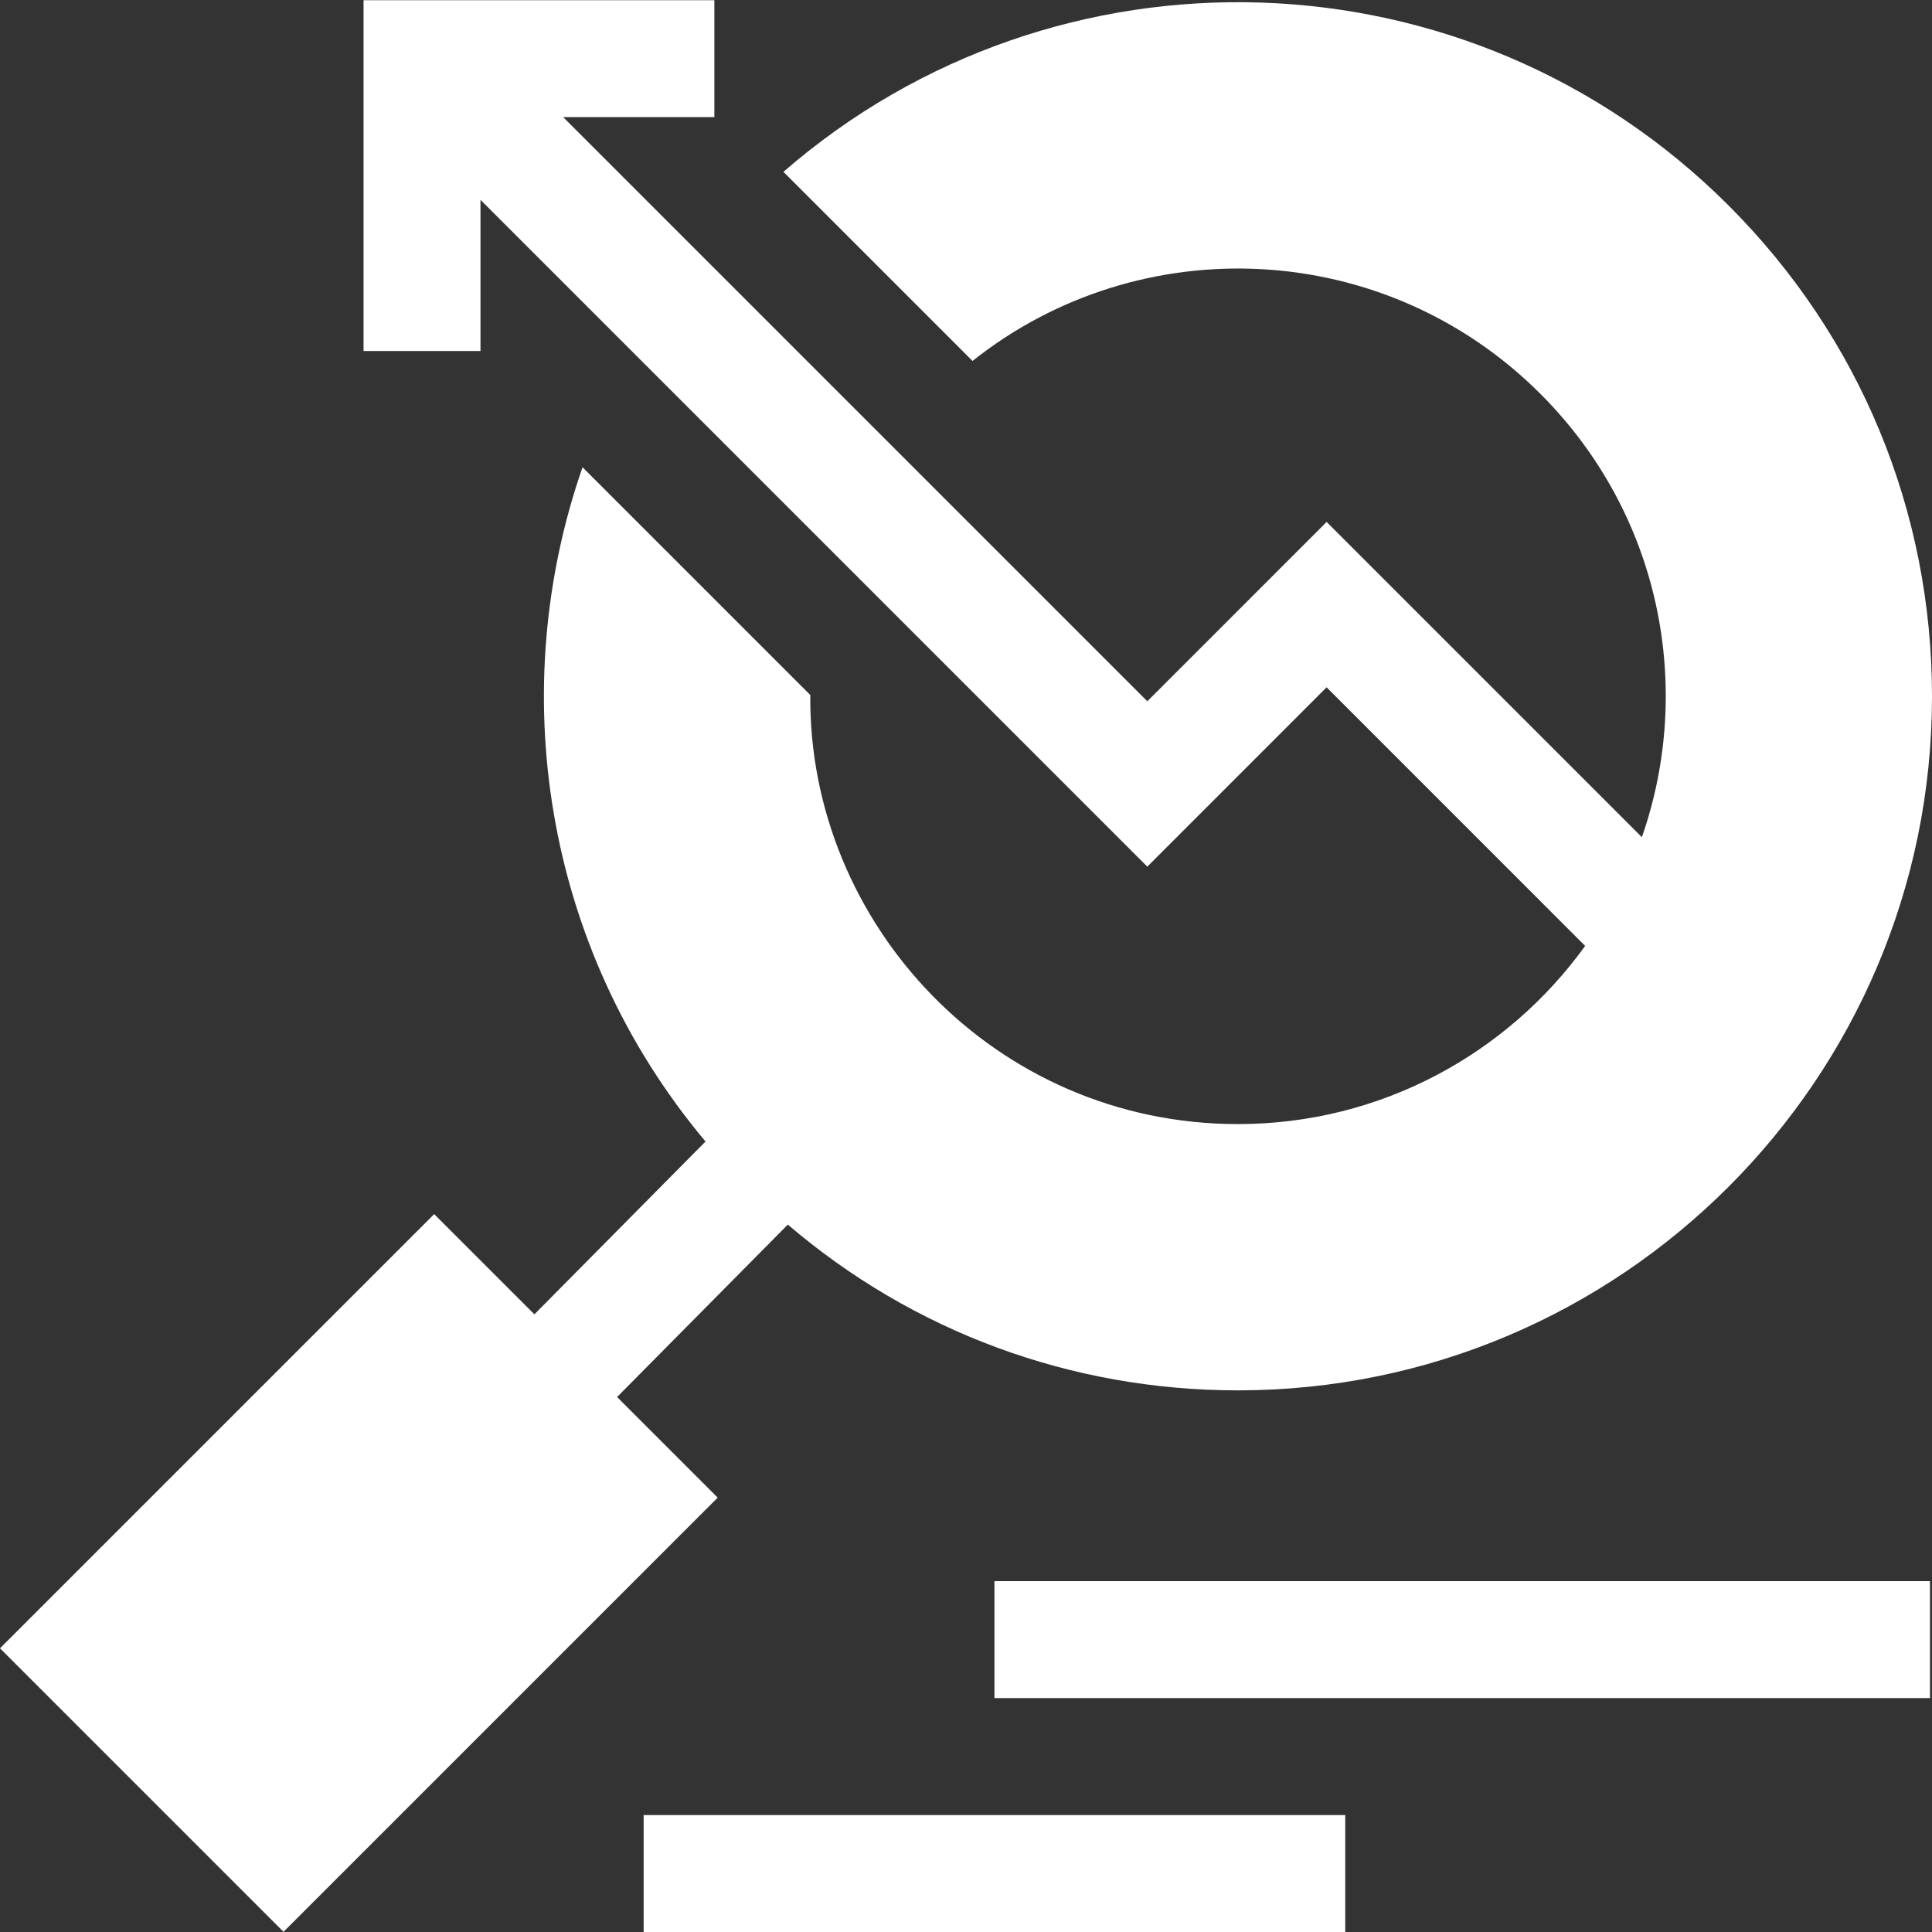 <svg width="40" height="40" viewBox="0 0 40 40" fill="none" xmlns="http://www.w3.org/2000/svg">
<rect x="0" y="0" width="40" height="40" fill="#333333" stroke="none"/>
<g clip-path="url(#clip0_839_374)">
<path d="M8.989 25.137L11.064 27.212L14.607 23.634C11.203 19.575 10.478 14.214 12.061 9.674L16.776 14.389C16.736 19.13 20.595 23.273 25.631 23.273C28.588 23.273 31.21 21.816 32.819 19.584L27.466 14.23L23.754 17.943L9.948 4.137V7.267H7.527L7.527 0.004H14.79V2.425L11.66 2.425L23.754 14.519L27.466 10.806L33.993 17.333C35.063 14.273 34.412 10.674 31.893 8.155C28.666 4.928 23.597 4.721 20.135 7.473L16.22 3.558C21.859 -1.343 30.415 -1.12 35.791 4.257C38.505 6.971 40 10.579 40 14.417C40 22.34 33.554 28.786 25.631 28.786C22.177 28.786 18.909 27.575 16.311 25.354L12.776 28.924L14.859 31.007L5.87 39.996L0 34.126L8.989 25.137Z" fill="white"/>
<path d="M20.589 32.736H39.958V35.157H20.589V32.736ZM13.326 37.579H27.852V40H13.326V37.579Z" fill="white"/>
</g>
<defs>
<clipPath id="clip0_839_374">
<rect width="40" height="40" fill="white"/>
</clipPath>
</defs>
</svg>

